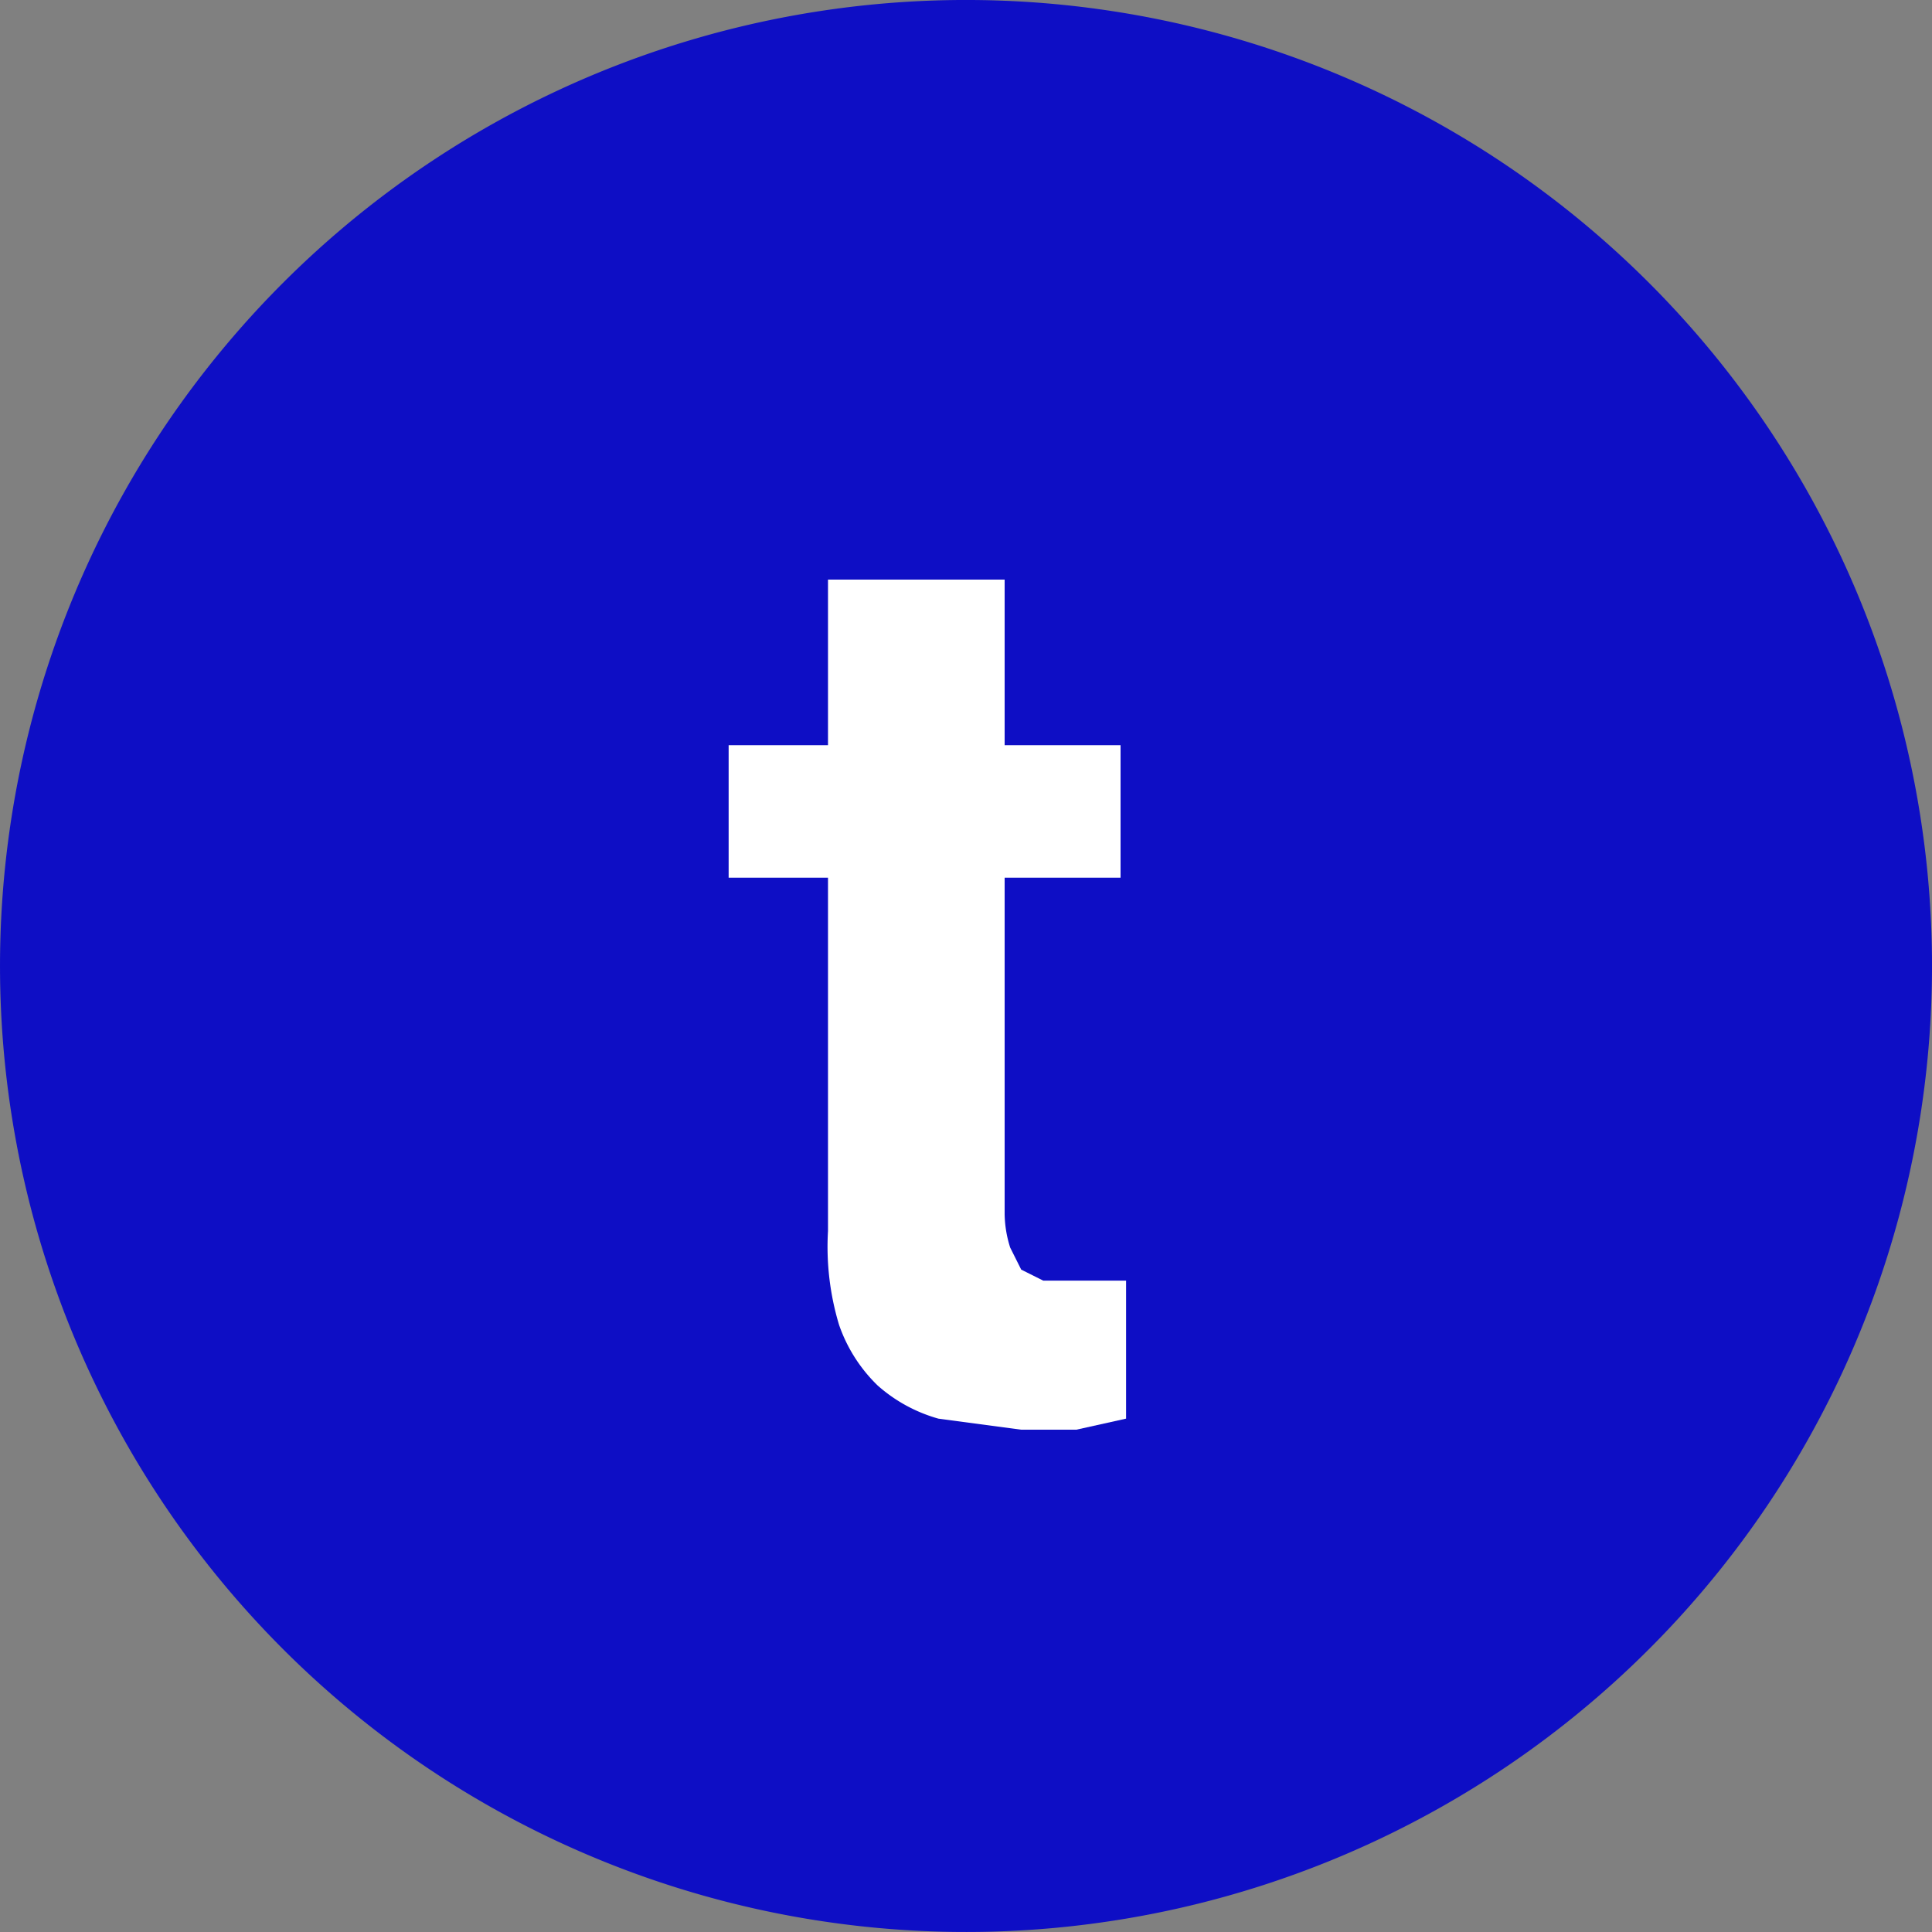 <svg xmlns="http://www.w3.org/2000/svg" viewBox="0 0 35 35"><rect x="0" y="0" width="35" height="35" fill="#808080" stroke="none"/><title>twitter-bg</title><g id="Layer_2" data-name="Layer 2"><g id="Layer_1-2" data-name="Layer 1"><path d="M35,17.6A17.5,17.5,0,1,1,17.6,0,17.5,17.5,0,0,1,35,17.6Z" style="fill:#0e0ec5"/><path d="M18.2,10.5v3h2.1v2.4H18.2V22a2.1,2.1,0,0,0,.1.6l.2.4.4.2h1.5v2.5l-.9.2H18.5L17,25.7a2.8,2.8,0,0,1-1.1-.6,2.8,2.8,0,0,1-.7-1.1,4.9,4.9,0,0,1-.2-1.7V15.9H13.2V13.5H15v-3Z" style="fill:#fff"/></g></g></svg>